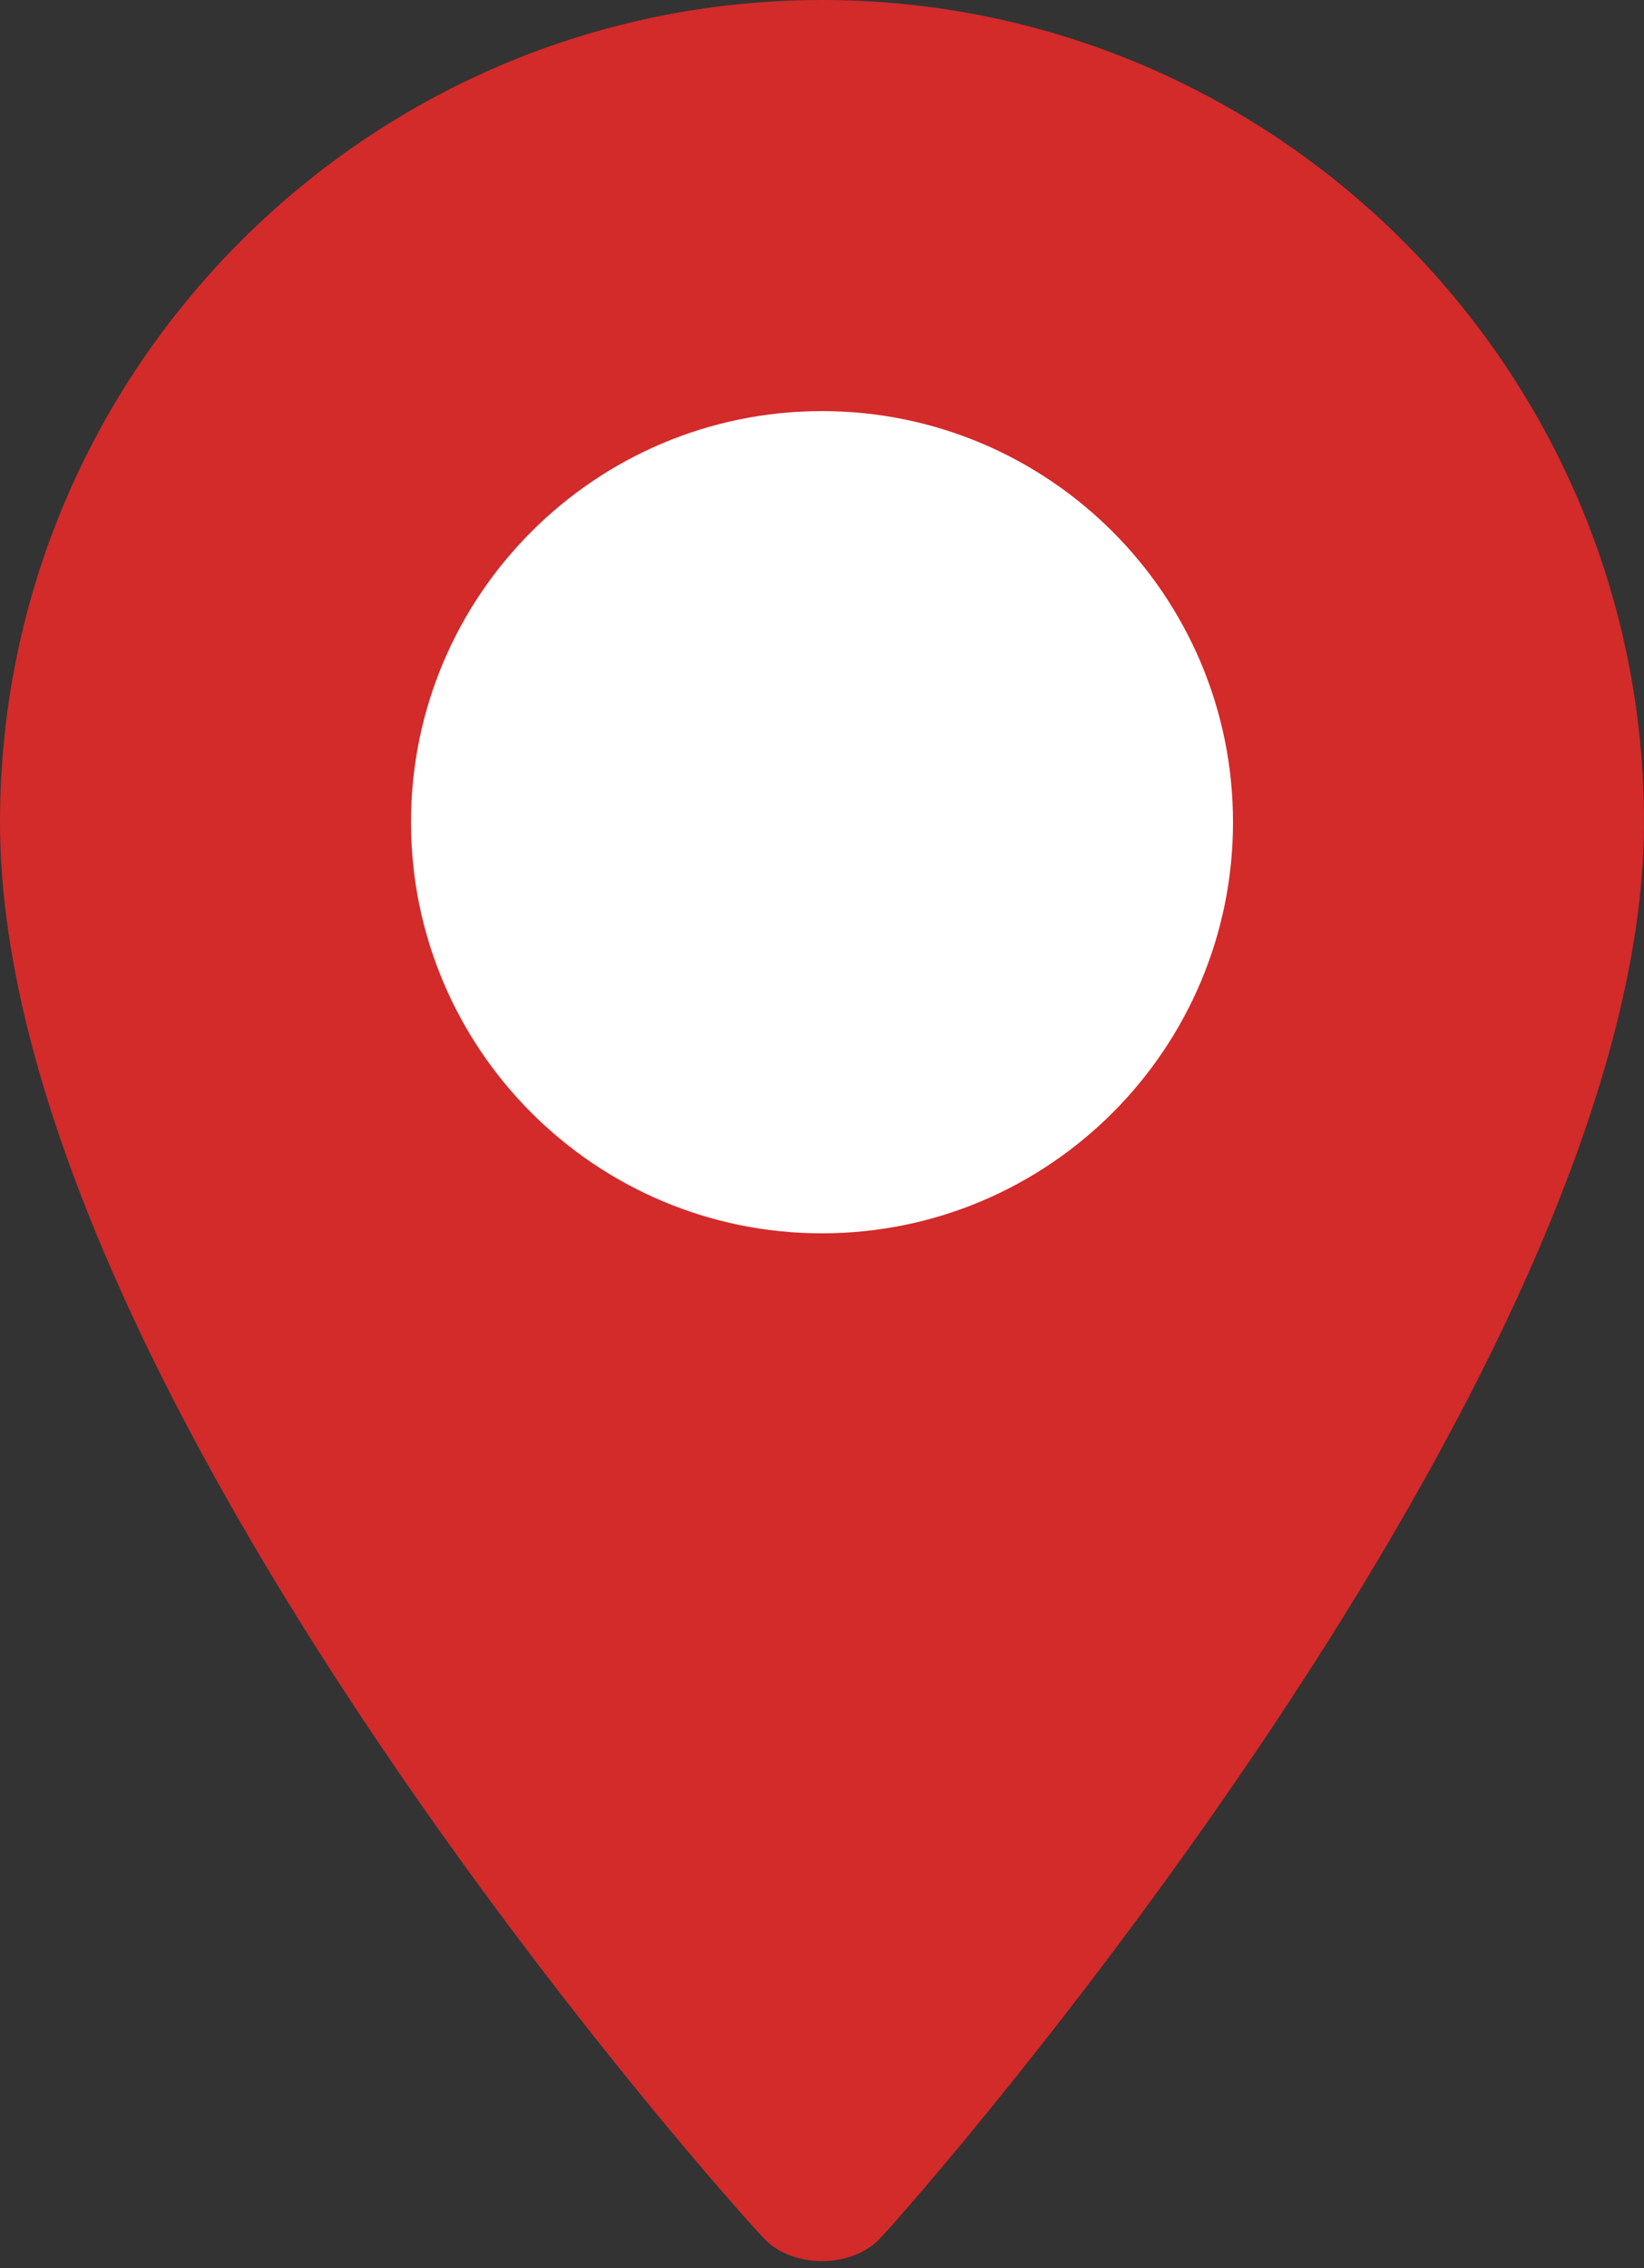 <?xml version="1.0" encoding="utf-8"?>
<!-- Generator: Adobe Illustrator 17.1.0, SVG Export Plug-In . SVG Version: 6.00 Build 0)  -->
<!DOCTYPE svg PUBLIC "-//W3C//DTD SVG 1.1//EN" "http://www.w3.org/Graphics/SVG/1.1/DTD/svg11.dtd">
<svg version="1.1" id="Layer_1" xmlns="http://www.w3.org/2000/svg" xmlns:xlink="http://www.w3.org/1999/xlink" x="0px" y="0px"
	 viewBox="0 0 11.6 16" enable-background="new 0 0 11.6 16" xml:space="preserve">
<rect x="0" y="0" width="11.6" height="16" fill="#333333" stroke="none"/>
<g>
	<circle fill="#FFFFFF" cx="5.9" cy="5.9" r="4.1"/>
	<g>
		<g>
			<path fill="#D32A2A" d="M5.8,0C2.6,0,0,2.6,0,5.8c0,4,5.2,9.8,5.4,10c0.2,0.2,0.6,0.2,0.8,0c0.2-0.2,5.4-6.1,5.4-10
				C11.6,2.6,9,0,5.8,0z M5.8,8.7c-1.6,0-2.9-1.3-2.9-2.9s1.3-2.9,2.9-2.9s2.9,1.3,2.9,2.9S7.4,8.7,5.8,8.7z"/>
		</g>
	</g>
</g>
</svg>
